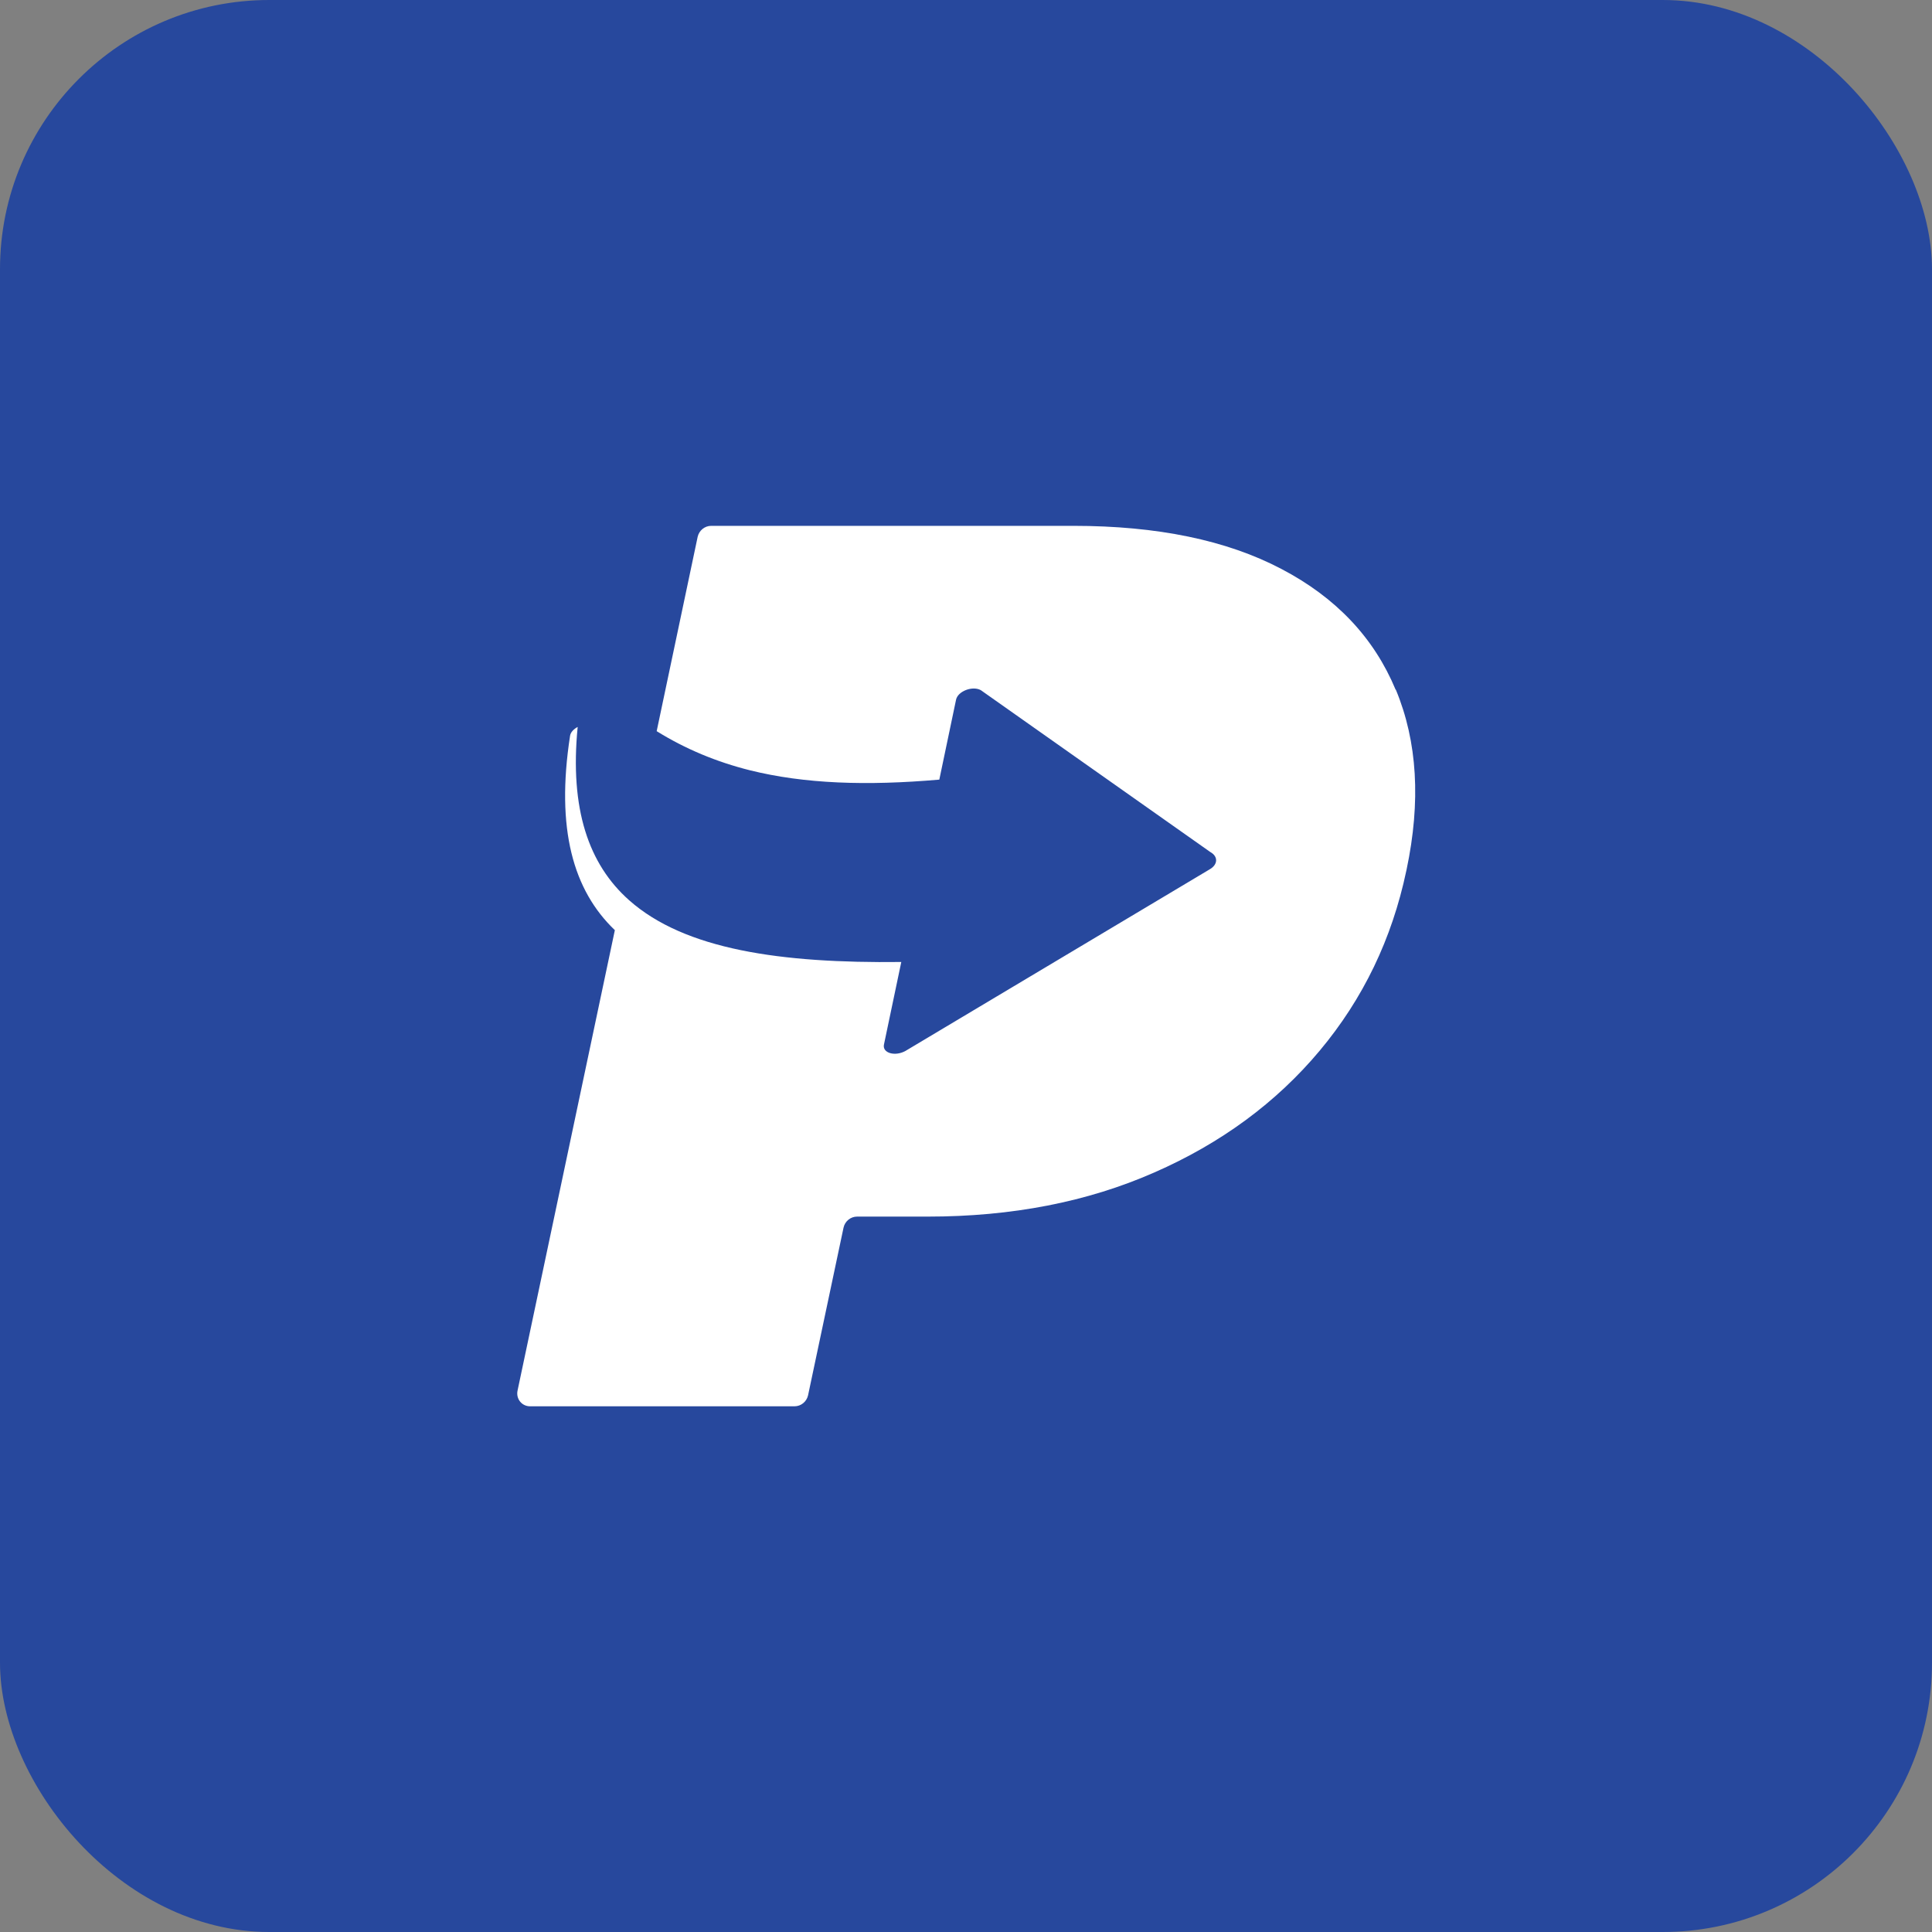 <svg xmlns="http://www.w3.org/2000/svg" version="1.1" xmlns:xlink="http://www.w3.org/1999/xlink" xmlns:svgjs="http://svgjs.dev/svgjs" width="137.19" height="137.19"><rect width="100%" height="100%" fill="#808080" stroke="none"/><svg id="SvgjsSvg1009" xmlns="http://www.w3.org/2000/svg" viewBox="0 0 137.19 137.19"><rect width="137.19" height="137.19" rx="19.12" ry="19.12" fill="#27489d"></rect><path d="M99.1,48.97c-1.53-3.68-4.23-6.54-8.11-8.57-3.88-2.04-8.81-3.06-14.77-3.06h-25.72c-.46,0-.86.33-.96.78l-2.91,13.8c2.05,1.27,4.24,2.18,6.63,2.78,3.87.96,8.27,1.11,13.44.66l1.19-5.68c.13-.6,1.17-1,1.76-.67l16.29,11.49c.58.32.54.9-.04,1.23l-21.61,12.9c-.75.41-1.65.14-1.52-.46l1.23-5.86c-8.58.1-15.37-.88-19.32-4.38-2.89-2.56-4.23-6.49-3.66-12.31-.28.15-.5.37-.54.63-1.02,6.61.22,10.97,3.18,13.8l-6.91,32.7c-.12.58.3,1.11.89,1.11h18.78c.46,0,.86-.33.96-.78l2.52-11.91c.1-.45.5-.78.96-.78h5.02c5.97,0,11.33-1.04,16.08-3.13,4.75-2.08,8.67-4.97,11.75-8.65,3.08-3.68,5.13-7.93,6.15-12.77l.02-.09c1.02-4.83.77-9.09-.76-12.77Z" fill="#fff" fill-rule="evenodd"></path></svg><style>@media (prefers-color-scheme: light) { :root { filter: none; } }
@media (prefers-color-scheme: dark) { :root { filter: none; } }
</style></svg>